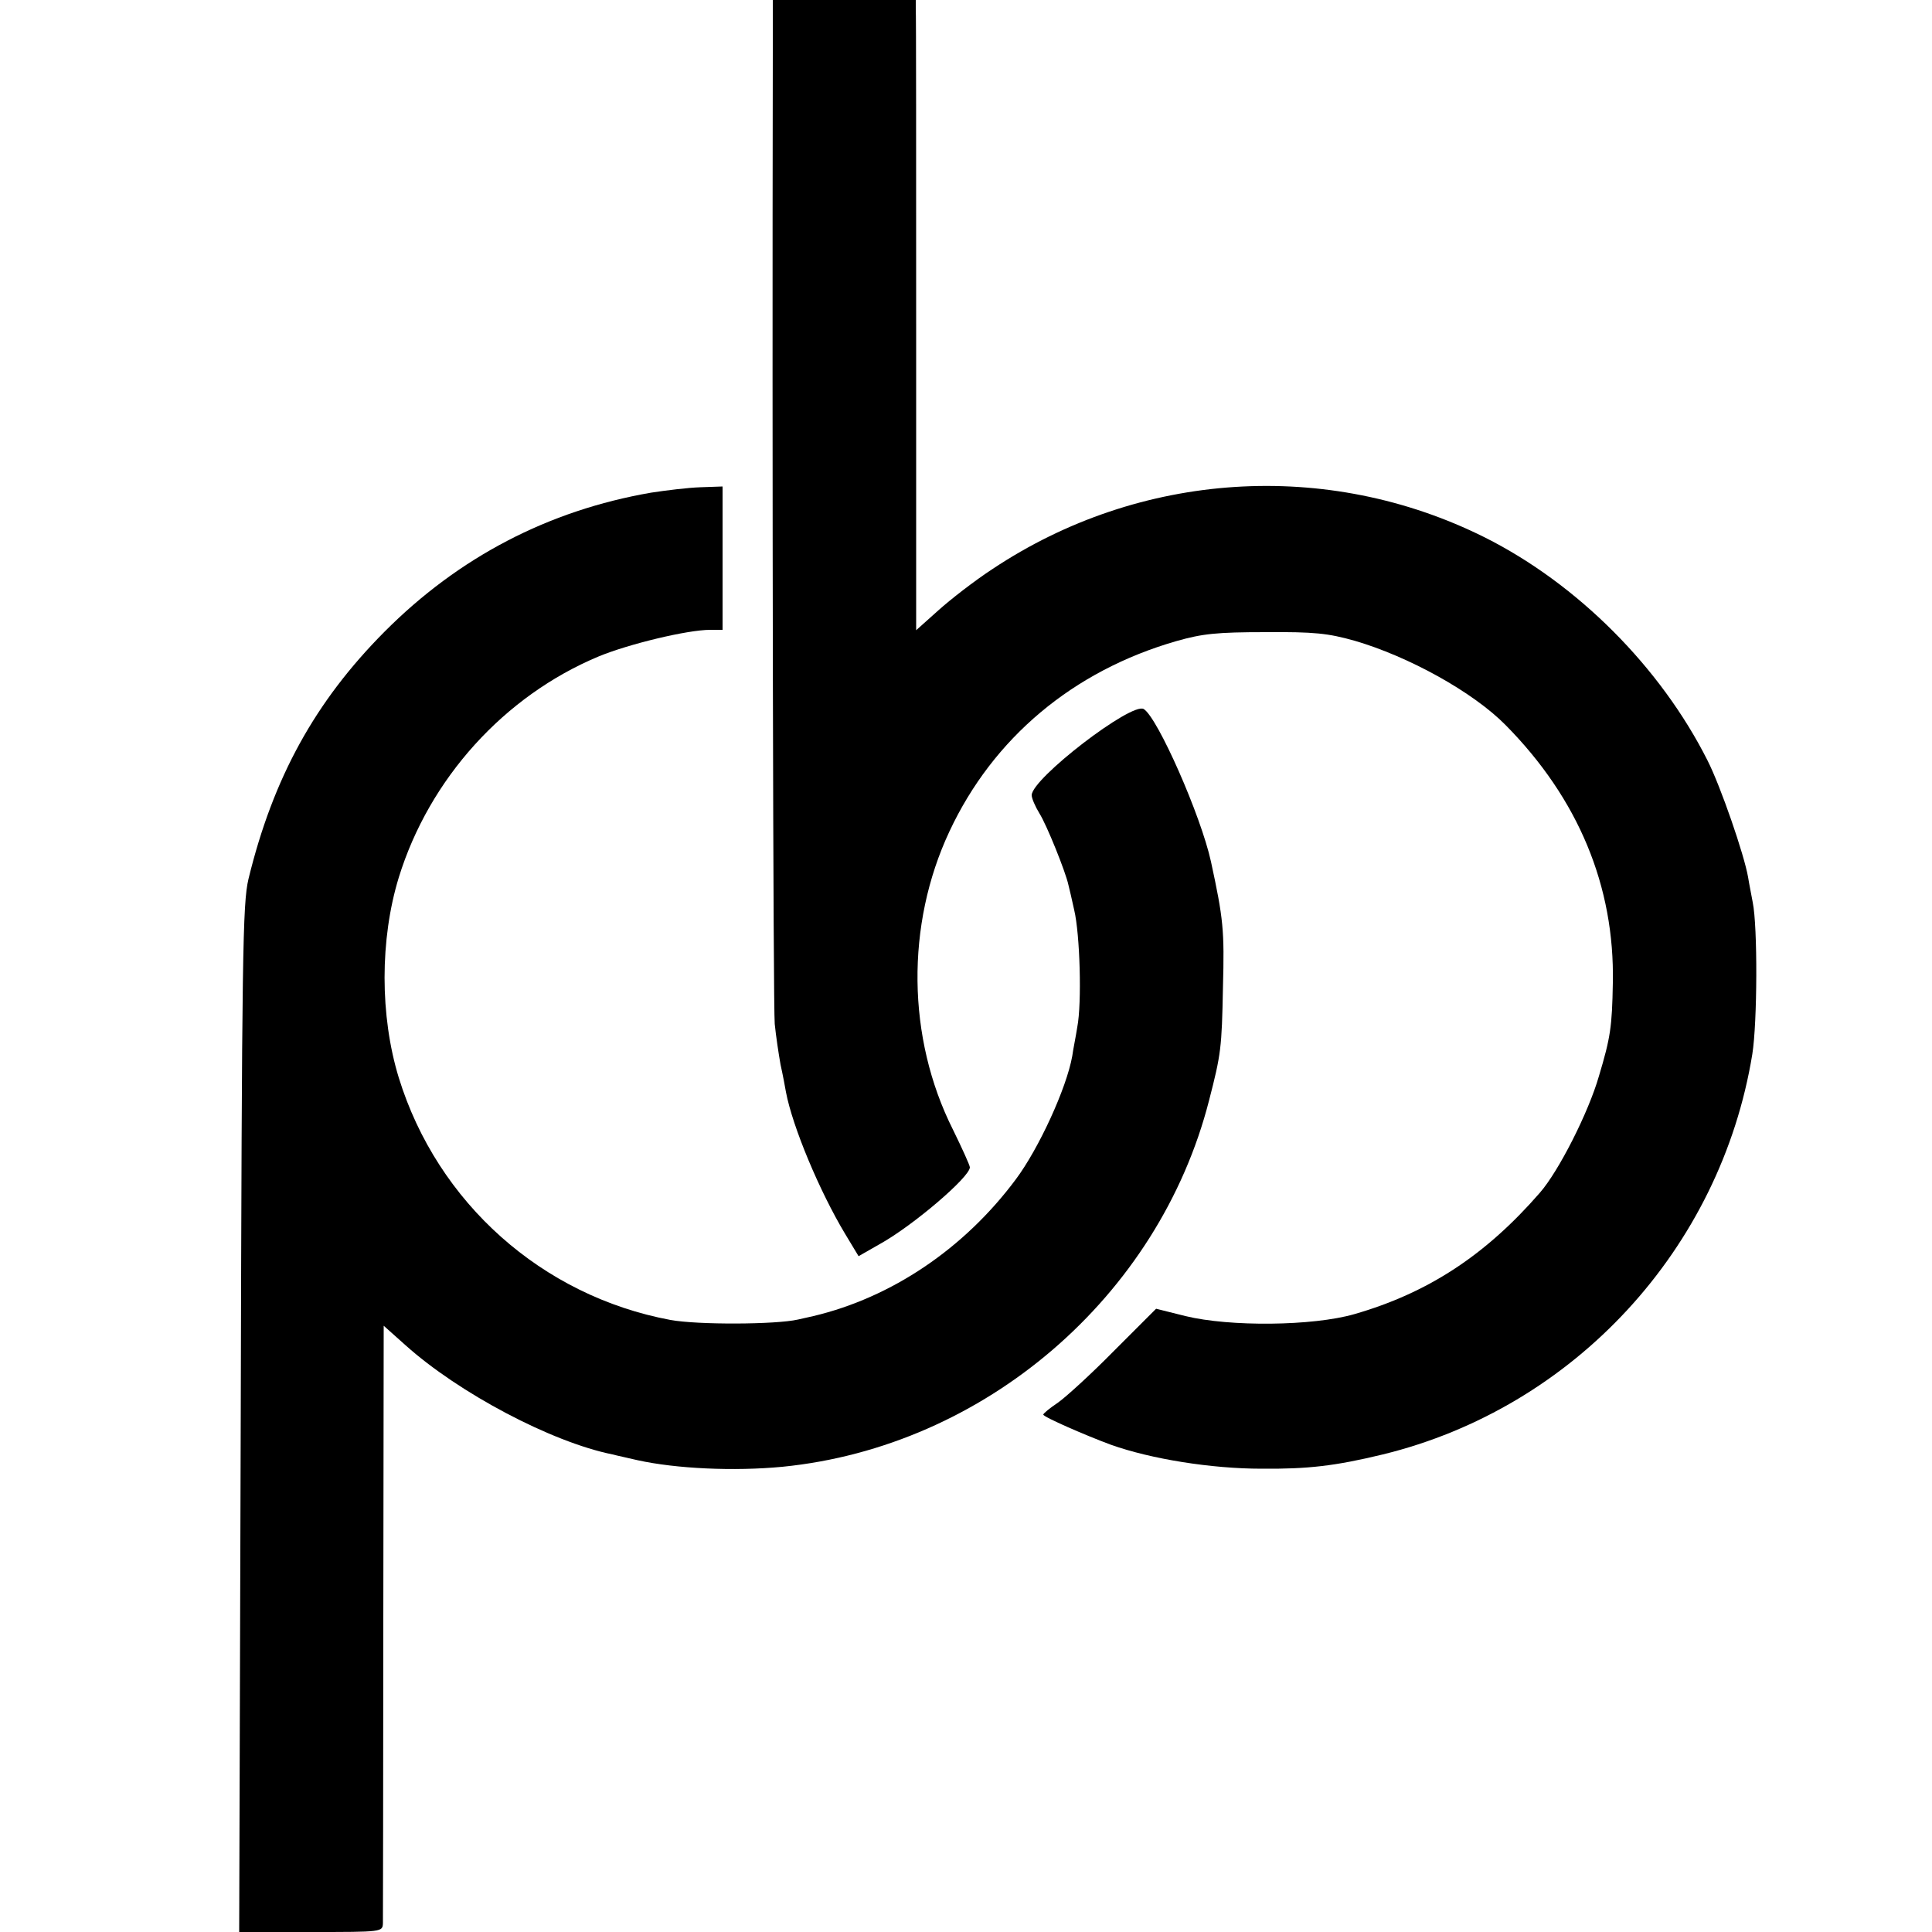 <?xml version="1.0" standalone="no"?>
<!DOCTYPE svg PUBLIC "-//W3C//DTD SVG 20010904//EN"
 "http://www.w3.org/TR/2001/REC-SVG-20010904/DTD/svg10.dtd">
<svg version="1.0" xmlns="http://www.w3.org/2000/svg"
 width="500pt" height="500pt" viewBox="0 0 500 500"
 preserveAspectRatio="xMidYMid meet">
<g transform="translate(0,500) scale(0.1,-0.1)"
fill="#000000" stroke="none">
<path d="M2000 4863 c-2 -1078 1 -2470 5 -2513 3 -30 10 -77 15 -105 6 -27 12
-59 14 -71 17 -90 87 -257 153 -367 l35 -58 56 32 c86 48 232 173 232 198 0 5
-20 49 -44 98 -119 237 -122 530 -9 771 113 242 320 416 588 493 67 19 104 23
230 23 127 1 162 -3 230 -22 141 -41 307 -133 391 -218 189 -191 283 -418 278
-668 -2 -113 -6 -141 -36 -241 -27 -94 -104 -246 -153 -302 -140 -161 -289
-259 -480 -314 -108 -31 -322 -33 -437 -5 l-76 19 -109 -109 c-59 -60 -125
-120 -145 -134 -21 -14 -38 -28 -38 -31 0 -6 110 -54 175 -78 104 -37 260 -62
390 -62 120 -1 190 7 314 37 495 121 874 532 956 1036 13 82 14 330 1 393 -3
17 -9 46 -12 65 -10 58 -71 235 -105 302 -122 242 -337 457 -576 577 -408 204
-894 172 -1275 -82 -46 -30 -109 -79 -140 -107 l-57 -51 0 793 c0 436 0 803
-1 816 l0 22 -185 0 -185 0 0 -137z"/>
<path d="M1685 3725 c-266 -46 -498 -167 -690 -360 -179 -180 -288 -377 -352
-640 -15 -64 -17 -188 -20 -1398 l-4 -1327 186 0 c185 0 185 0 186 23 0 12 1
365 1 784 l1 762 56 -50 c138 -124 378 -251 536 -283 11 -3 40 -9 65 -15 100
-22 249 -29 375 -17 523 52 974 440 1104 948 31 120 33 136 36 293 4 148 1
177 -31 325 -26 119 -138 373 -174 395 -31 19 -290 -180 -290 -223 0 -8 9 -29
20 -47 19 -30 68 -152 75 -185 2 -8 9 -37 15 -65 15 -63 20 -241 8 -303 -4
-26 -11 -59 -13 -75 -15 -84 -87 -240 -146 -319 -134 -180 -322 -306 -524
-354 -5 -1 -23 -5 -40 -9 -57 -13 -259 -14 -330 -1 -332 62 -603 303 -703 627
-49 160 -49 358 0 518 79 256 273 470 517 572 77 32 230 69 289 69 l32 0 0
185 0 186 -57 -2 c-32 -1 -89 -8 -128 -14z"/>
</g>
</svg>
